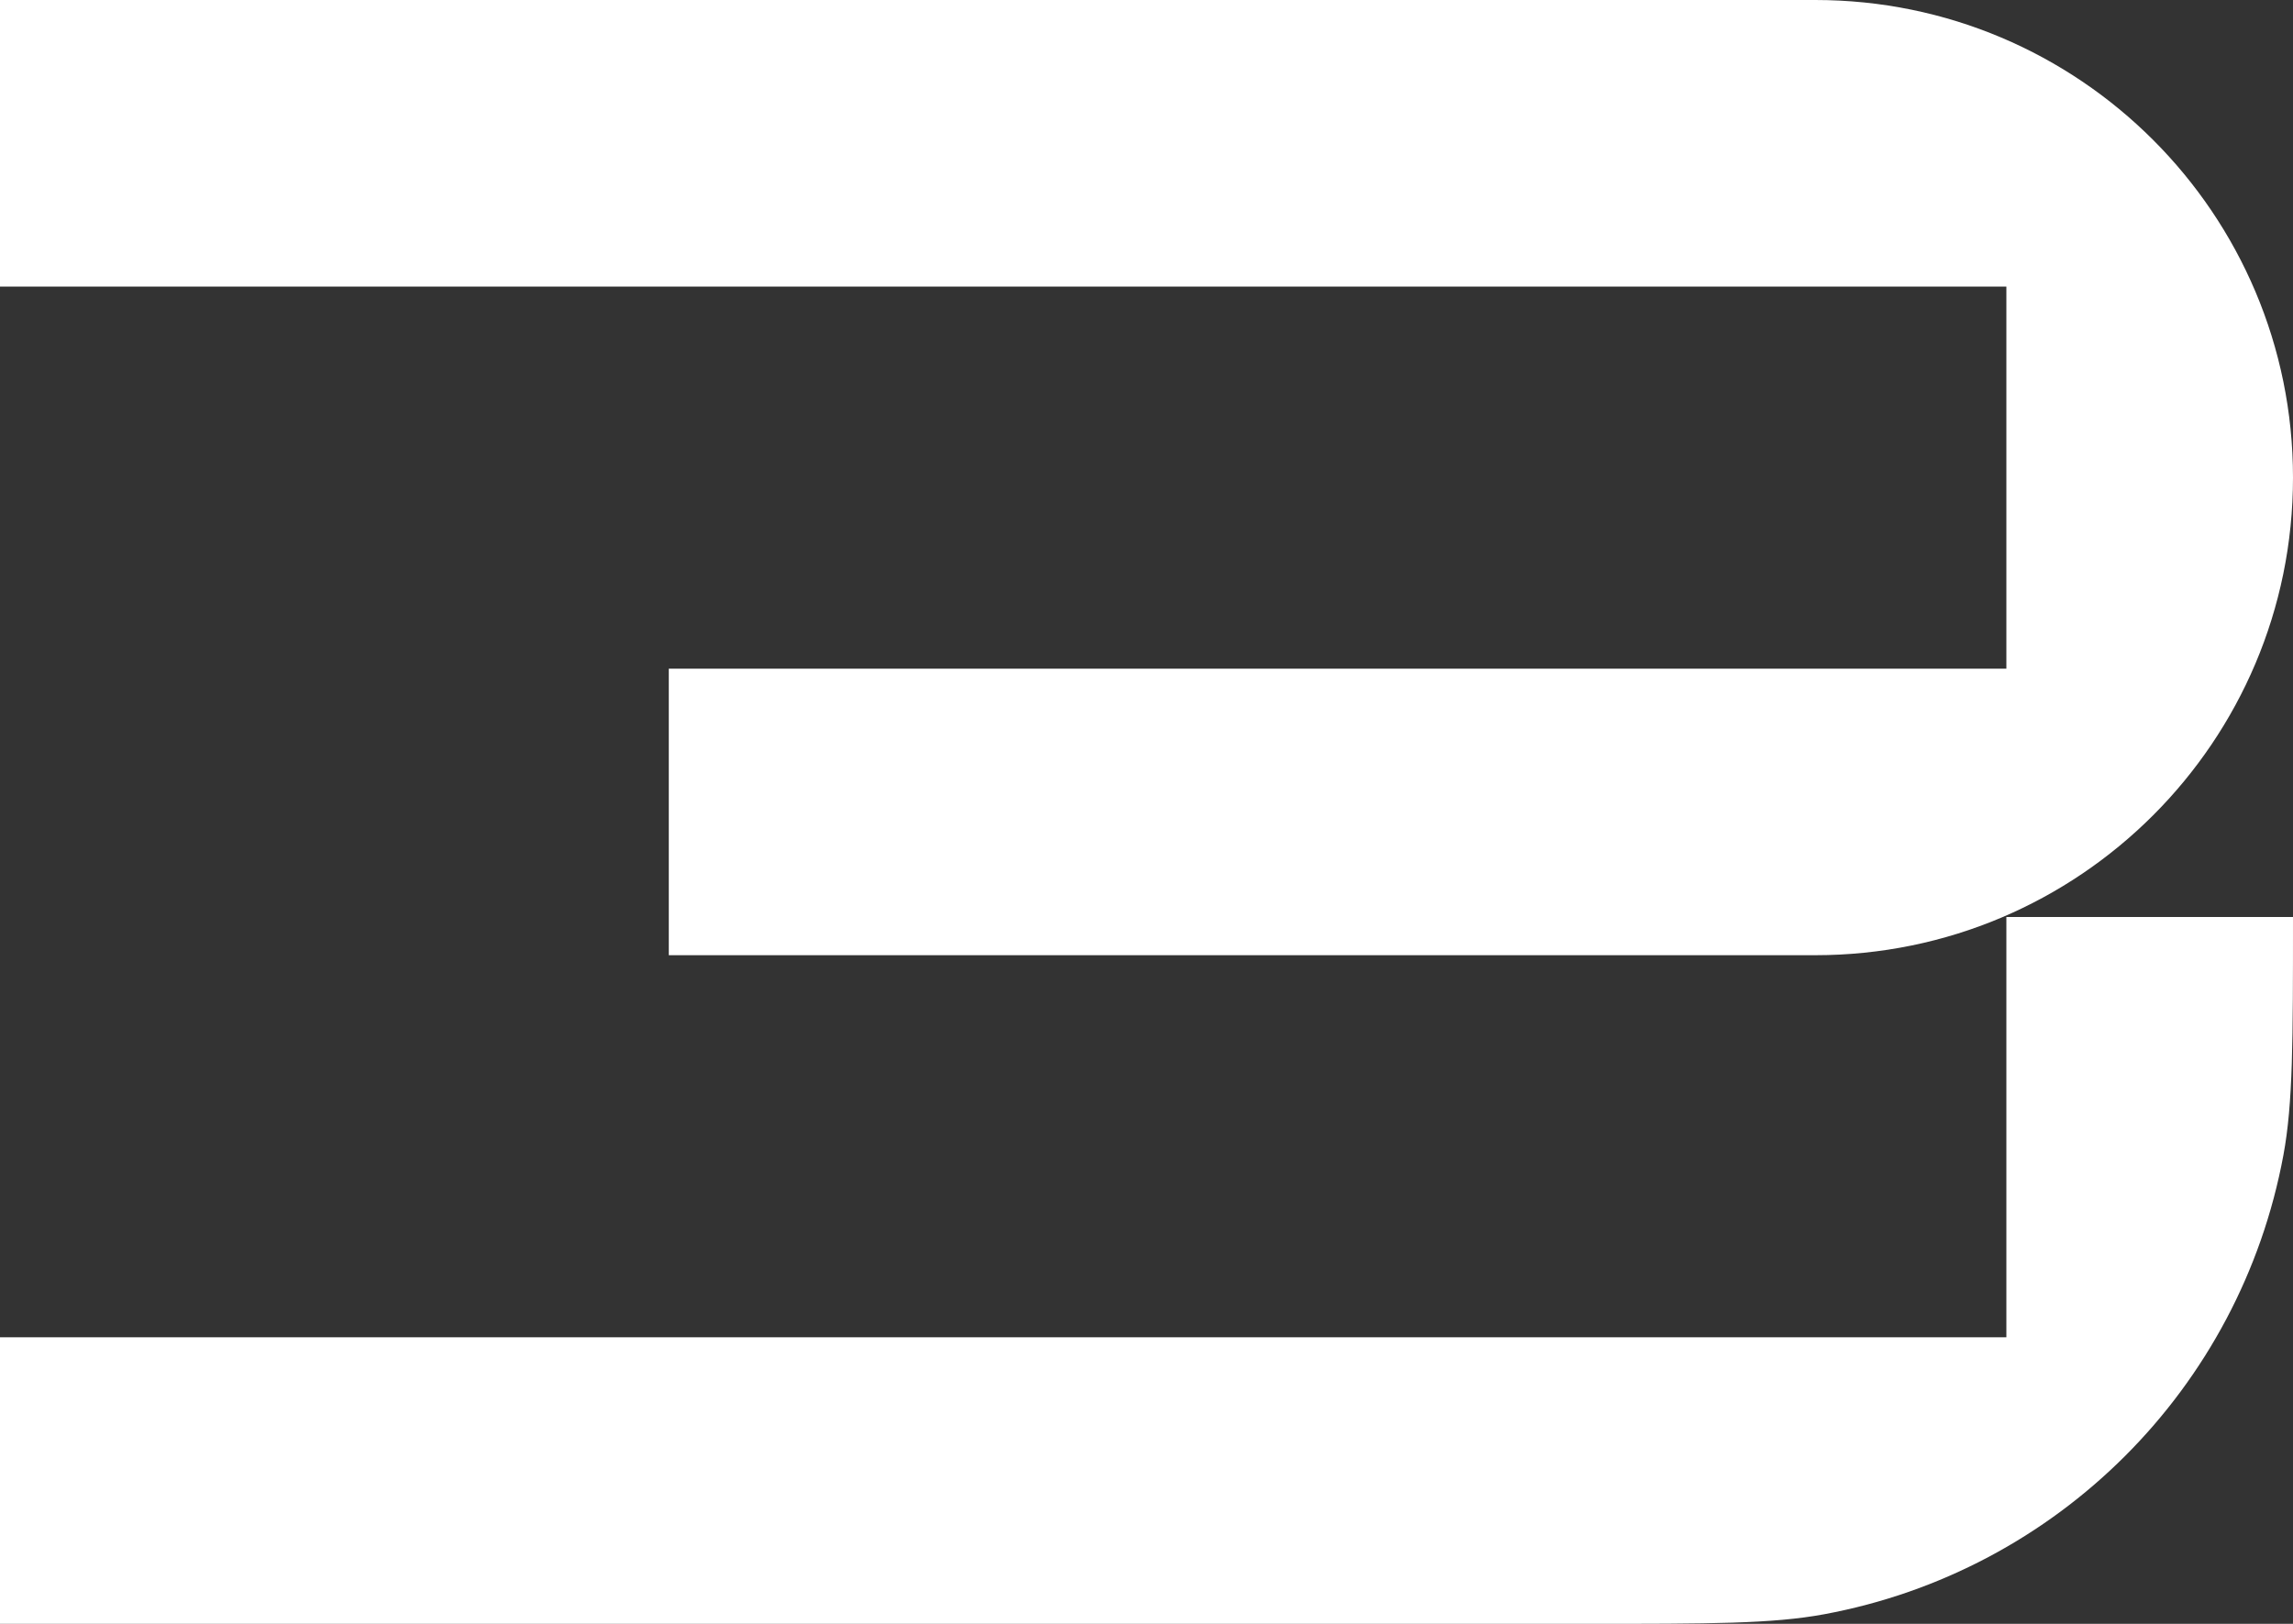 <svg width="240" height="170" viewBox="0 0 240 170" fill="none" xmlns="http://www.w3.org/2000/svg">
<rect x="0" y="0" width="240" height="170" fill="#333333" stroke="none"/>
<path d="M70 100H190C217.614 100 240 77.614 240 50C240 22.386 217.614 0 190 0H0V30H210V70H70V100Z" fill="white"/>
<path d="M210 96V140H0V170H166C179.009 170 185.513 170 190.934 168.995C215.359 164.468 234.468 145.359 238.995 120.934C240 115.513 240 109.009 240 96H210Z" fill="white"/>
</svg>
